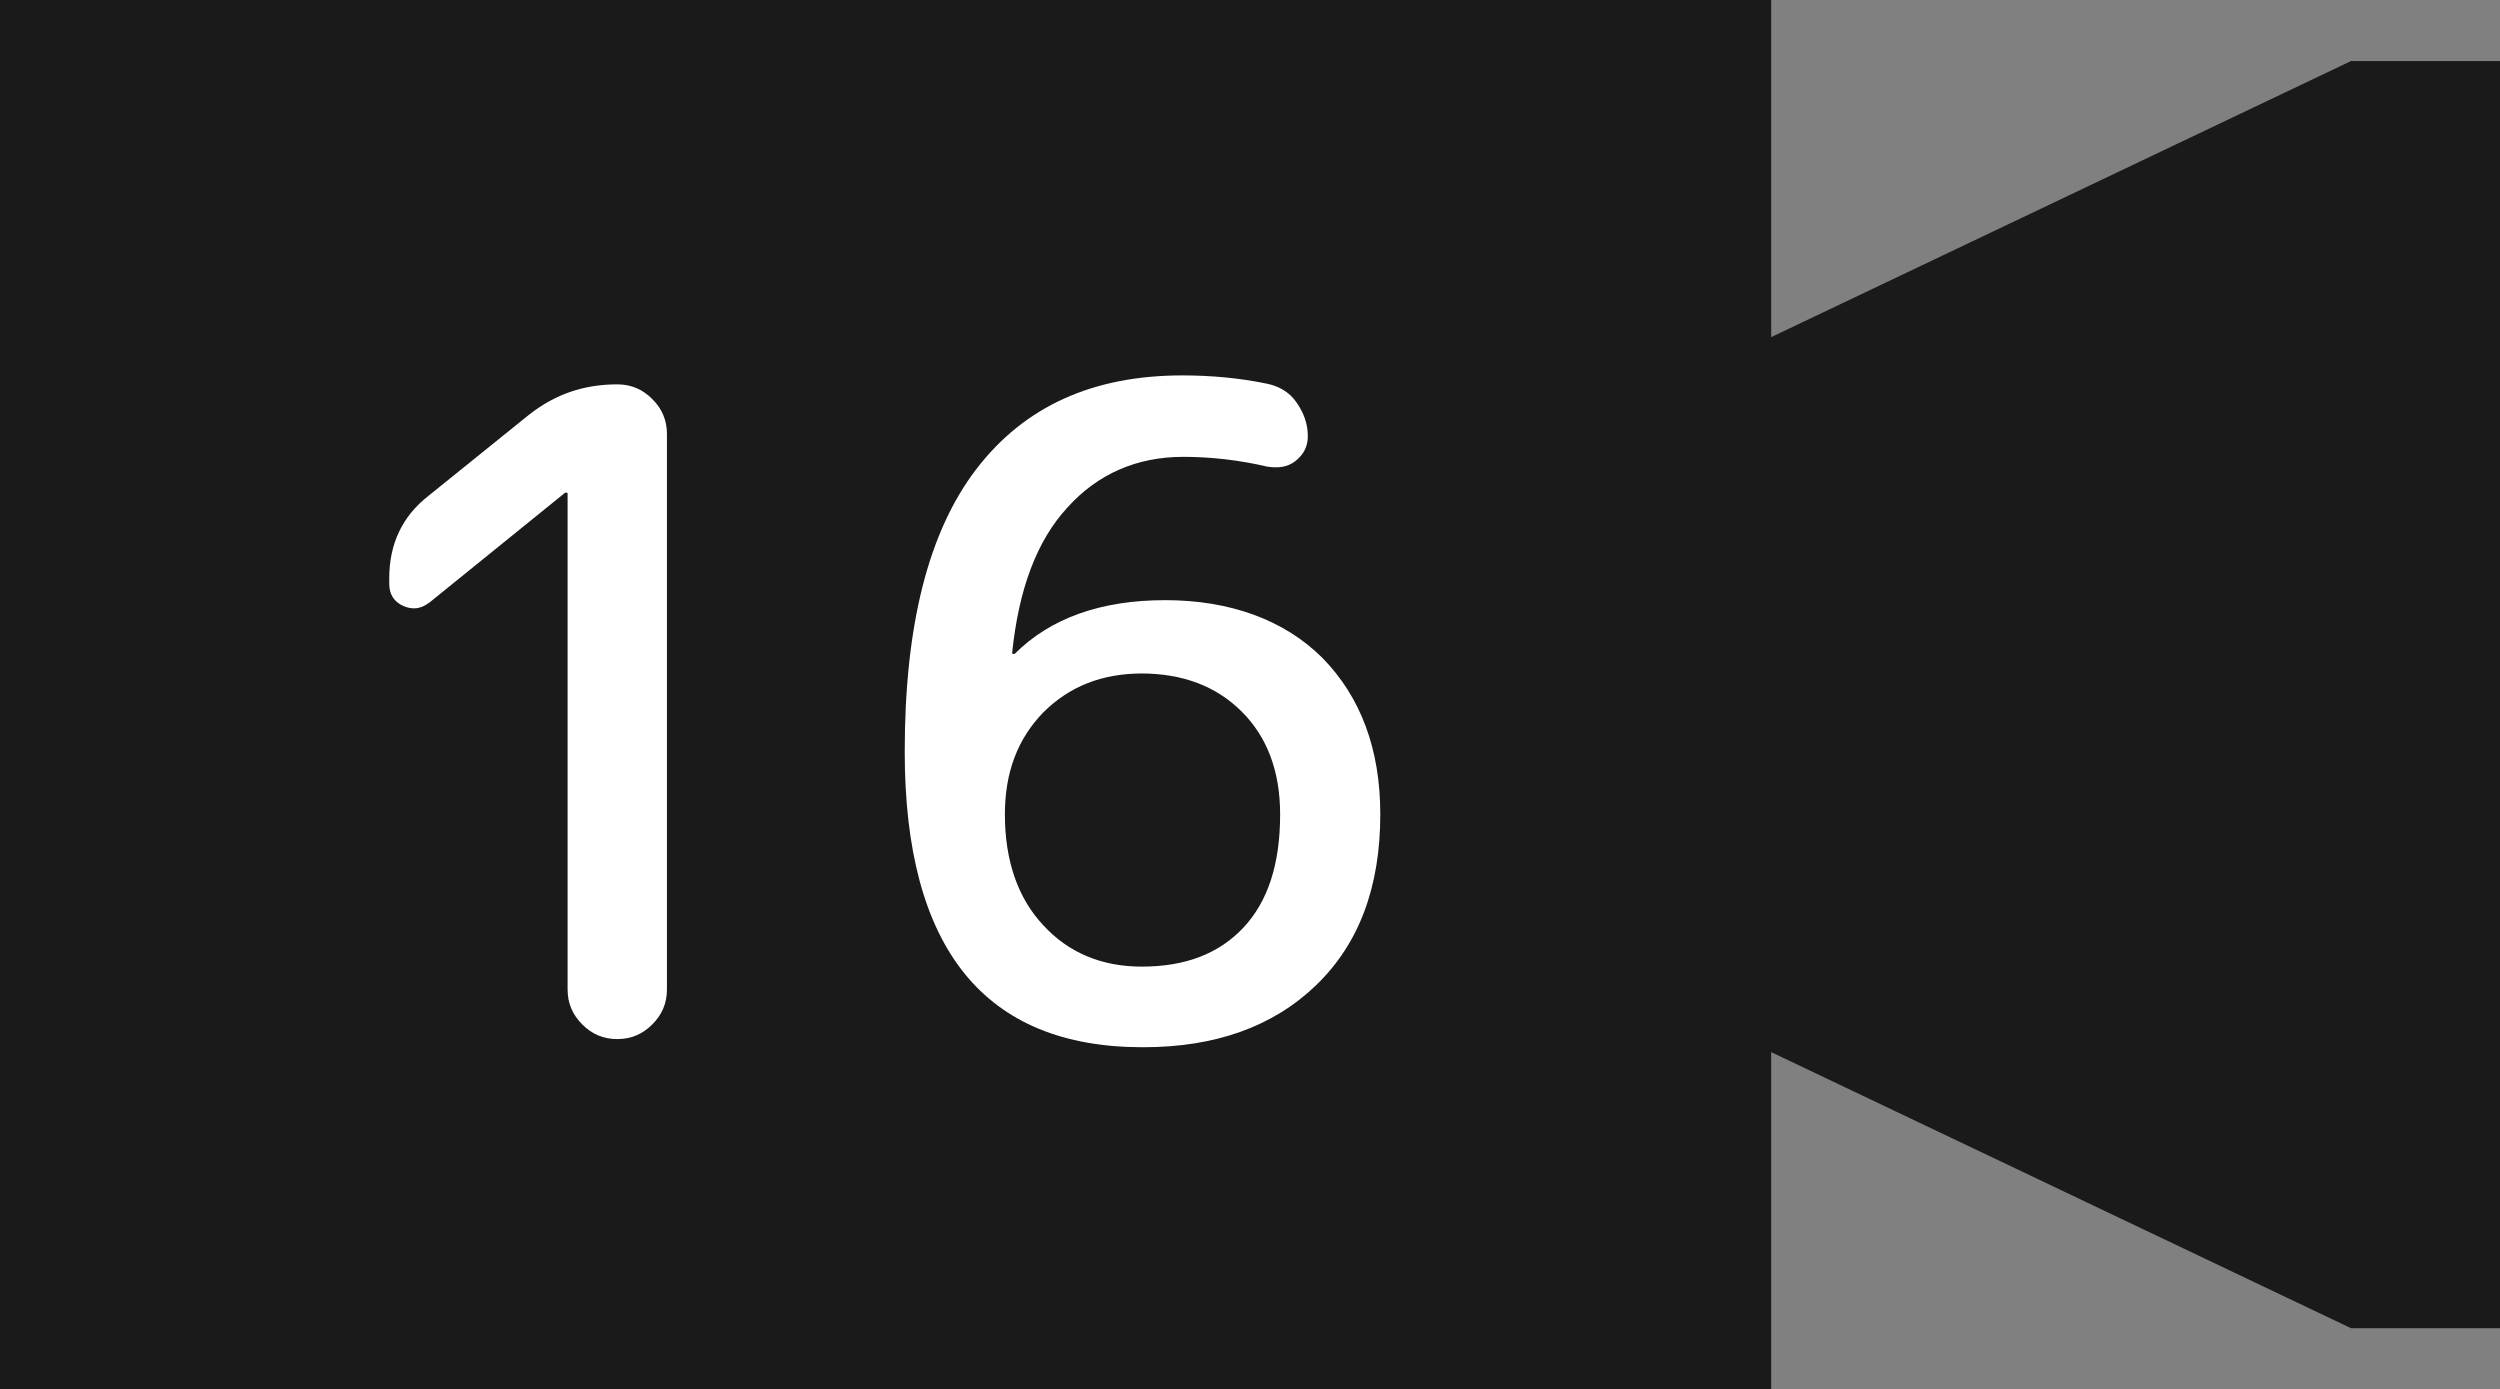 <?xml version="1.0" encoding="UTF-8"?><svg id="_レイヤー_1" xmlns="http://www.w3.org/2000/svg" viewBox="0 0 30.7 17.06"><rect x="0" y="0" width="30.7" height="17.06" fill="#808080" stroke="none"/><defs><style>.cls-1{fill:#fff;}.cls-2{fill:#1a1a1a;}</style></defs><polygon class="cls-2" points="28.87 .75 21.75 4.14 21.75 0 0 0 0 17.06 21.75 17.06 21.75 12.92 28.87 16.31 30.7 16.31 30.7 .75 28.87 .75"/><path class="cls-1" d="m5.27,7.4c-.1.08-.21.09-.32.04s-.17-.14-.17-.27v-.07c0-.42.16-.76.48-1.01l1.24-1c.32-.25.67-.37,1.08-.37.17,0,.31.06.43.18.12.12.18.26.18.43v6.82c0,.17-.06.31-.18.43s-.26.18-.43.18-.31-.06-.43-.18-.18-.26-.18-.43v-6.09s0-.01-.01-.01h-.02s-1.68,1.36-1.68,1.36Z"/><path class="cls-1" d="m14.03,12.86c-1.94,0-2.92-1.21-2.92-3.63,0-1.55.29-2.7.88-3.47.59-.77,1.43-1.15,2.53-1.15.34,0,.69.03,1.03.1.15.03.28.1.37.23s.14.26.14.42c0,.12-.05.22-.15.3s-.22.09-.35.07c-.34-.08-.69-.12-1.03-.12-.57,0-1.05.21-1.42.62-.38.41-.6,1.01-.68,1.78,0,.01,0,.02.01.02h.02c.44-.44,1.06-.66,1.85-.66s1.46.24,1.93.71c.47.48.71,1.12.71,1.92,0,.89-.26,1.59-.79,2.1-.53.51-1.24.76-2.12.76Zm0-4.59c-.5,0-.9.16-1.22.48-.31.32-.47.73-.47,1.25,0,.57.16,1.03.47,1.36.31.34.72.51,1.21.51.54,0,.95-.16,1.25-.48s.45-.78.45-1.39c0-.53-.16-.95-.47-1.26-.31-.31-.72-.47-1.24-.47Z"/></svg>